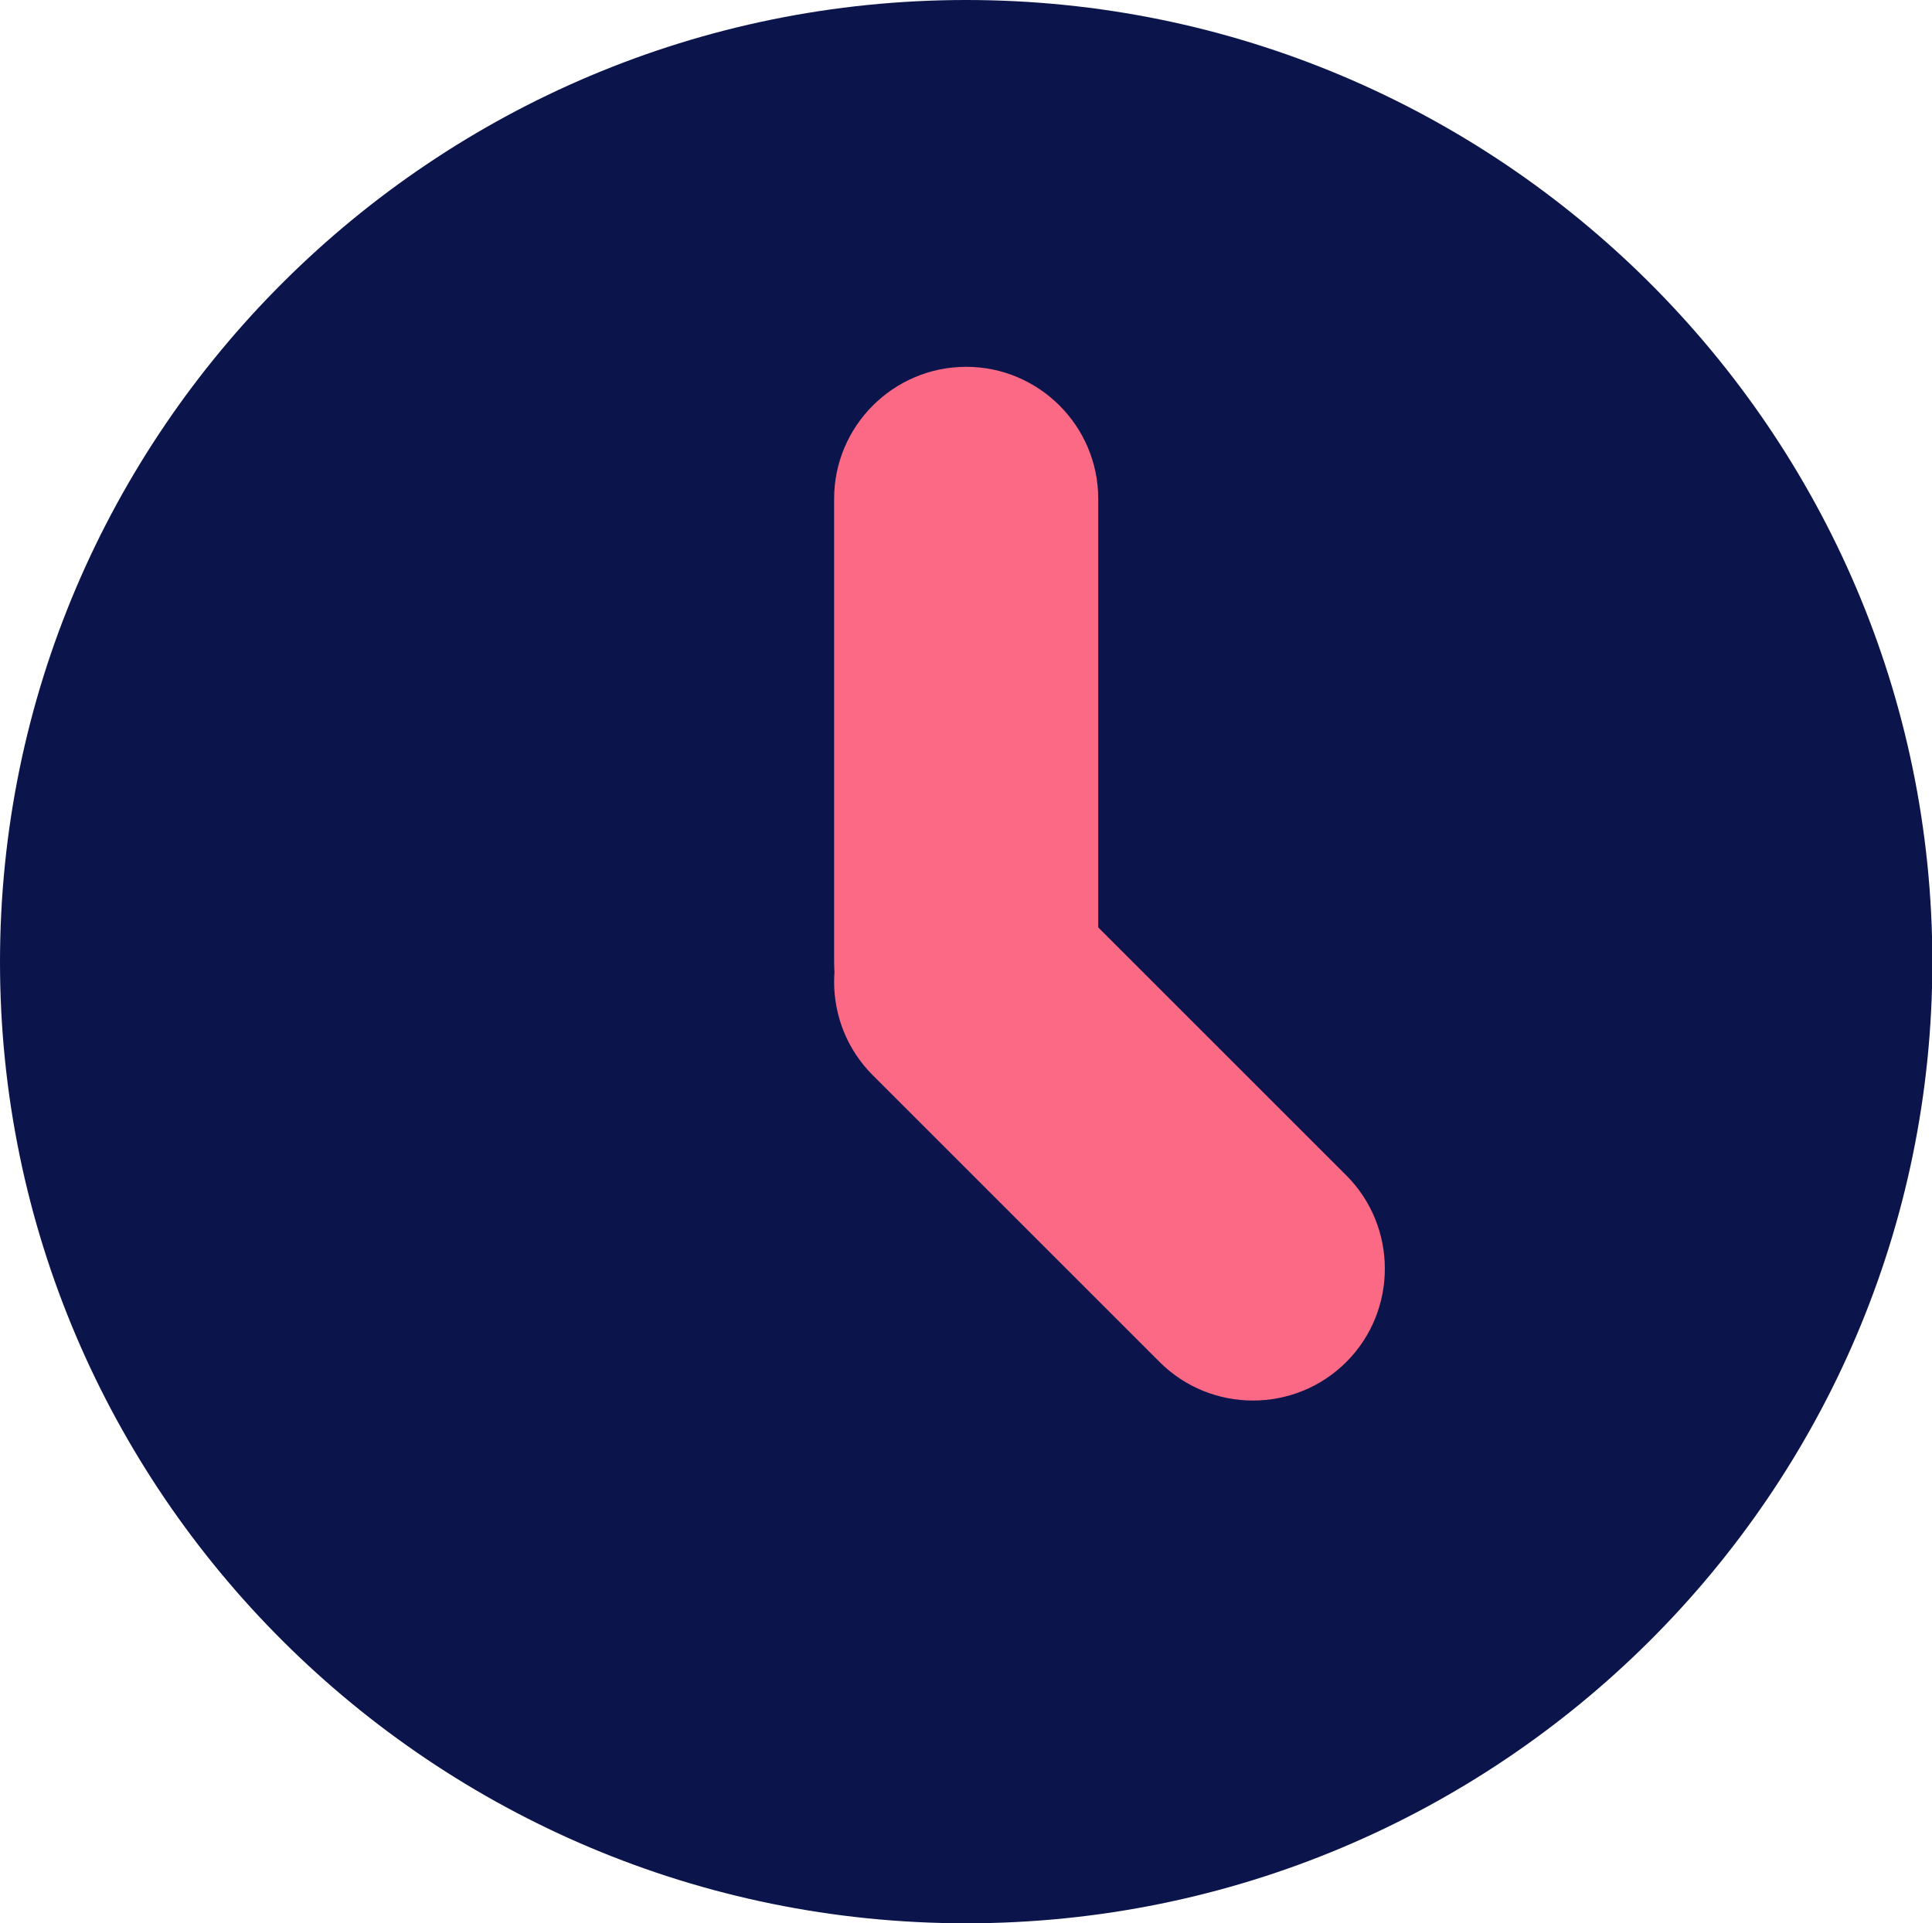 <?xml version="1.0" encoding="UTF-8"?>
<svg xmlns="http://www.w3.org/2000/svg" id="Layer_2" data-name="Layer 2" viewBox="0 0 54.13 53.9">
  <defs>
    <style>
      .cls-1 {
        fill: #fb6985;
      }

      .cls-1, .cls-2 {
        stroke-width: 0px;
      }

      .cls-2 {
        fill: #0b154b;
      }
    </style>
  </defs>
  <g id="Layer_1-2" data-name="Layer 1">
    <g>
      <path class="cls-2" d="M27.07,0C12.14,0,0,12.1,0,26.96s12.14,26.94,27.07,26.94,27.07-12.08,27.07-26.94S41.99,0,27.07,0Z"></path>
      <g>
        <path class="cls-1" d="M23.37,13.98v12.98c0,2.04,1.66,3.7,3.7,3.7s3.7-1.66,3.7-3.7v-12.98c0-2.04-1.66-3.7-3.7-3.7s-3.7,1.66-3.7,3.7Z"></path>
        <path class="cls-1" d="M24.45,30.13l8.04,8.04c1.44,1.44,3.79,1.44,5.23,0s1.44-3.79,0-5.23l-8.04-8.04c-1.44-1.44-3.79-1.44-5.23,0s-1.44,3.79,0,5.23Z"></path>
      </g>
    </g>
  </g>
</svg>
